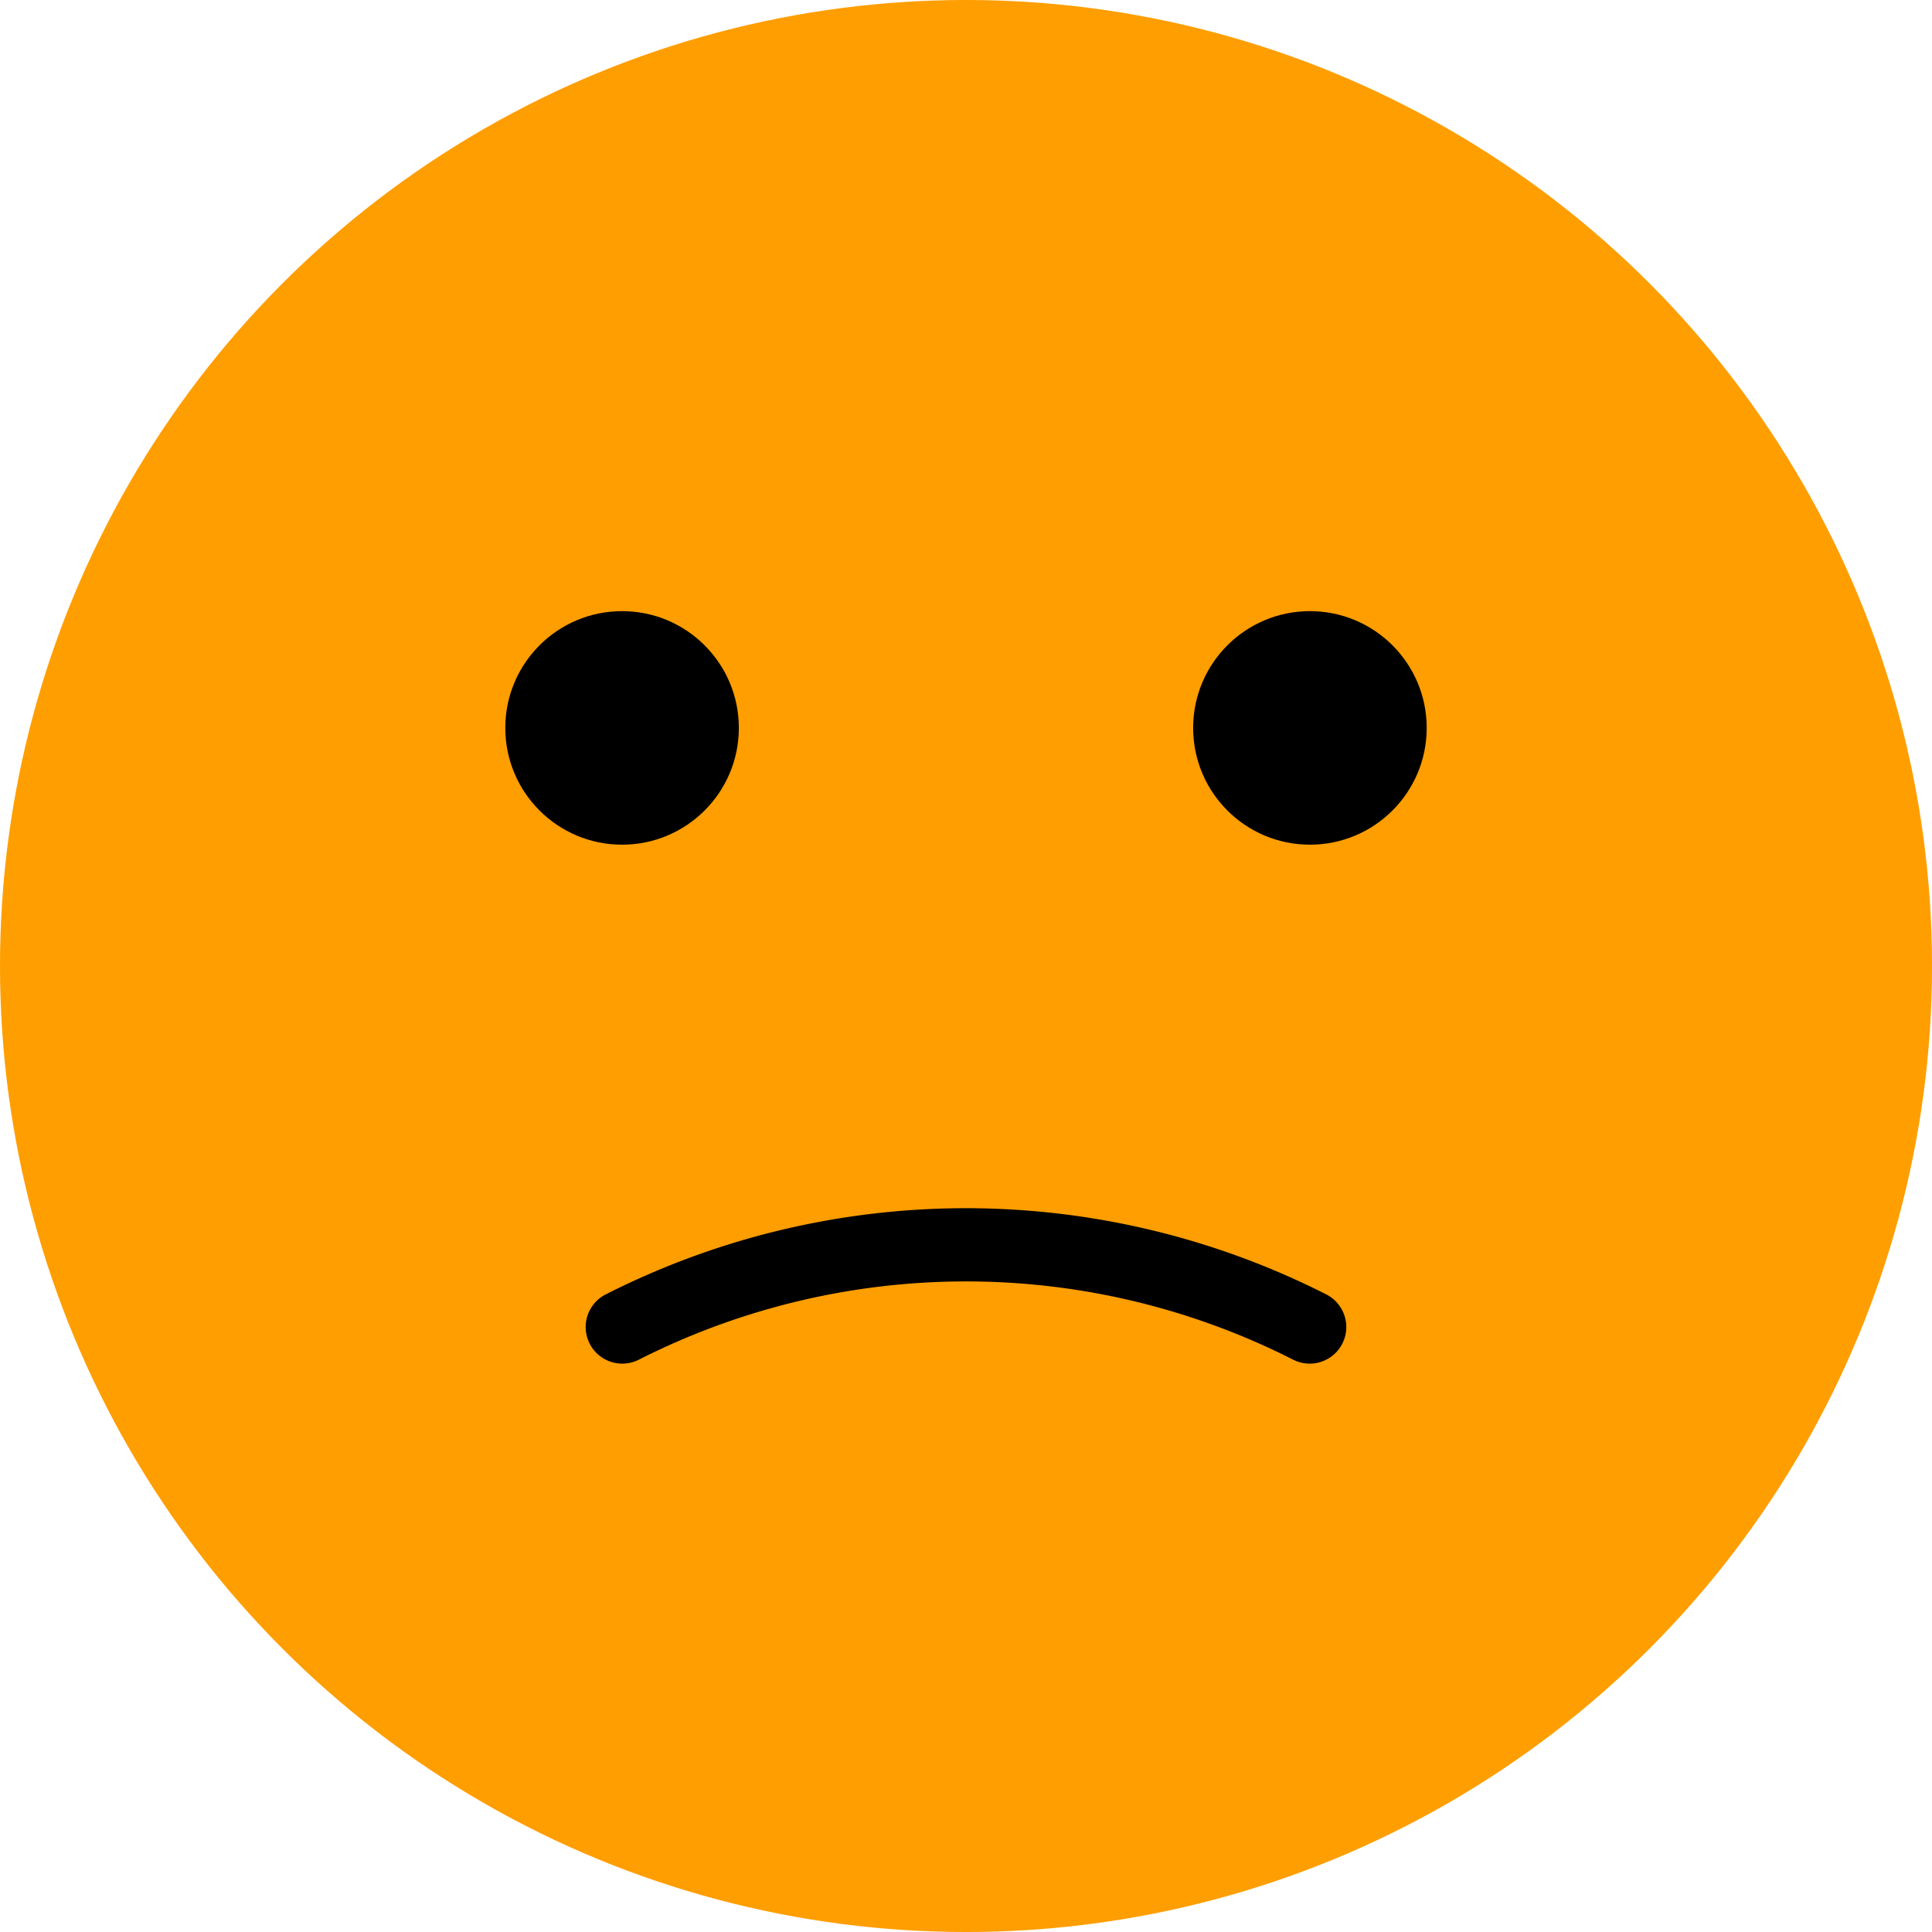 <?xml version="1.0" encoding="UTF-8"?> <svg xmlns="http://www.w3.org/2000/svg" viewBox="0 0 975.83 975.83"> <defs> <style>.cls-1{fill:#ff9e00;}</style> </defs> <g id="Layer_2" data-name="Layer 2"> <g id="Layer_1-2" data-name="Layer 1"> <g id="sad"> <circle class="cls-1" cx="487.92" cy="487.92" r="487.92"></circle> <circle cx="661.63" cy="367.66" r="58.98"></circle> <circle cx="314.2" cy="367.66" r="58.98"></circle> <path d="M322.72,686.74a365.12,365.12,0,0,1,330.4,0,18.48,18.48,0,1,0,16.79-32.93,402,402,0,0,0-364,0,18.48,18.48,0,1,0,16.79,32.93Z"></path> </g> </g> </g> </svg> 